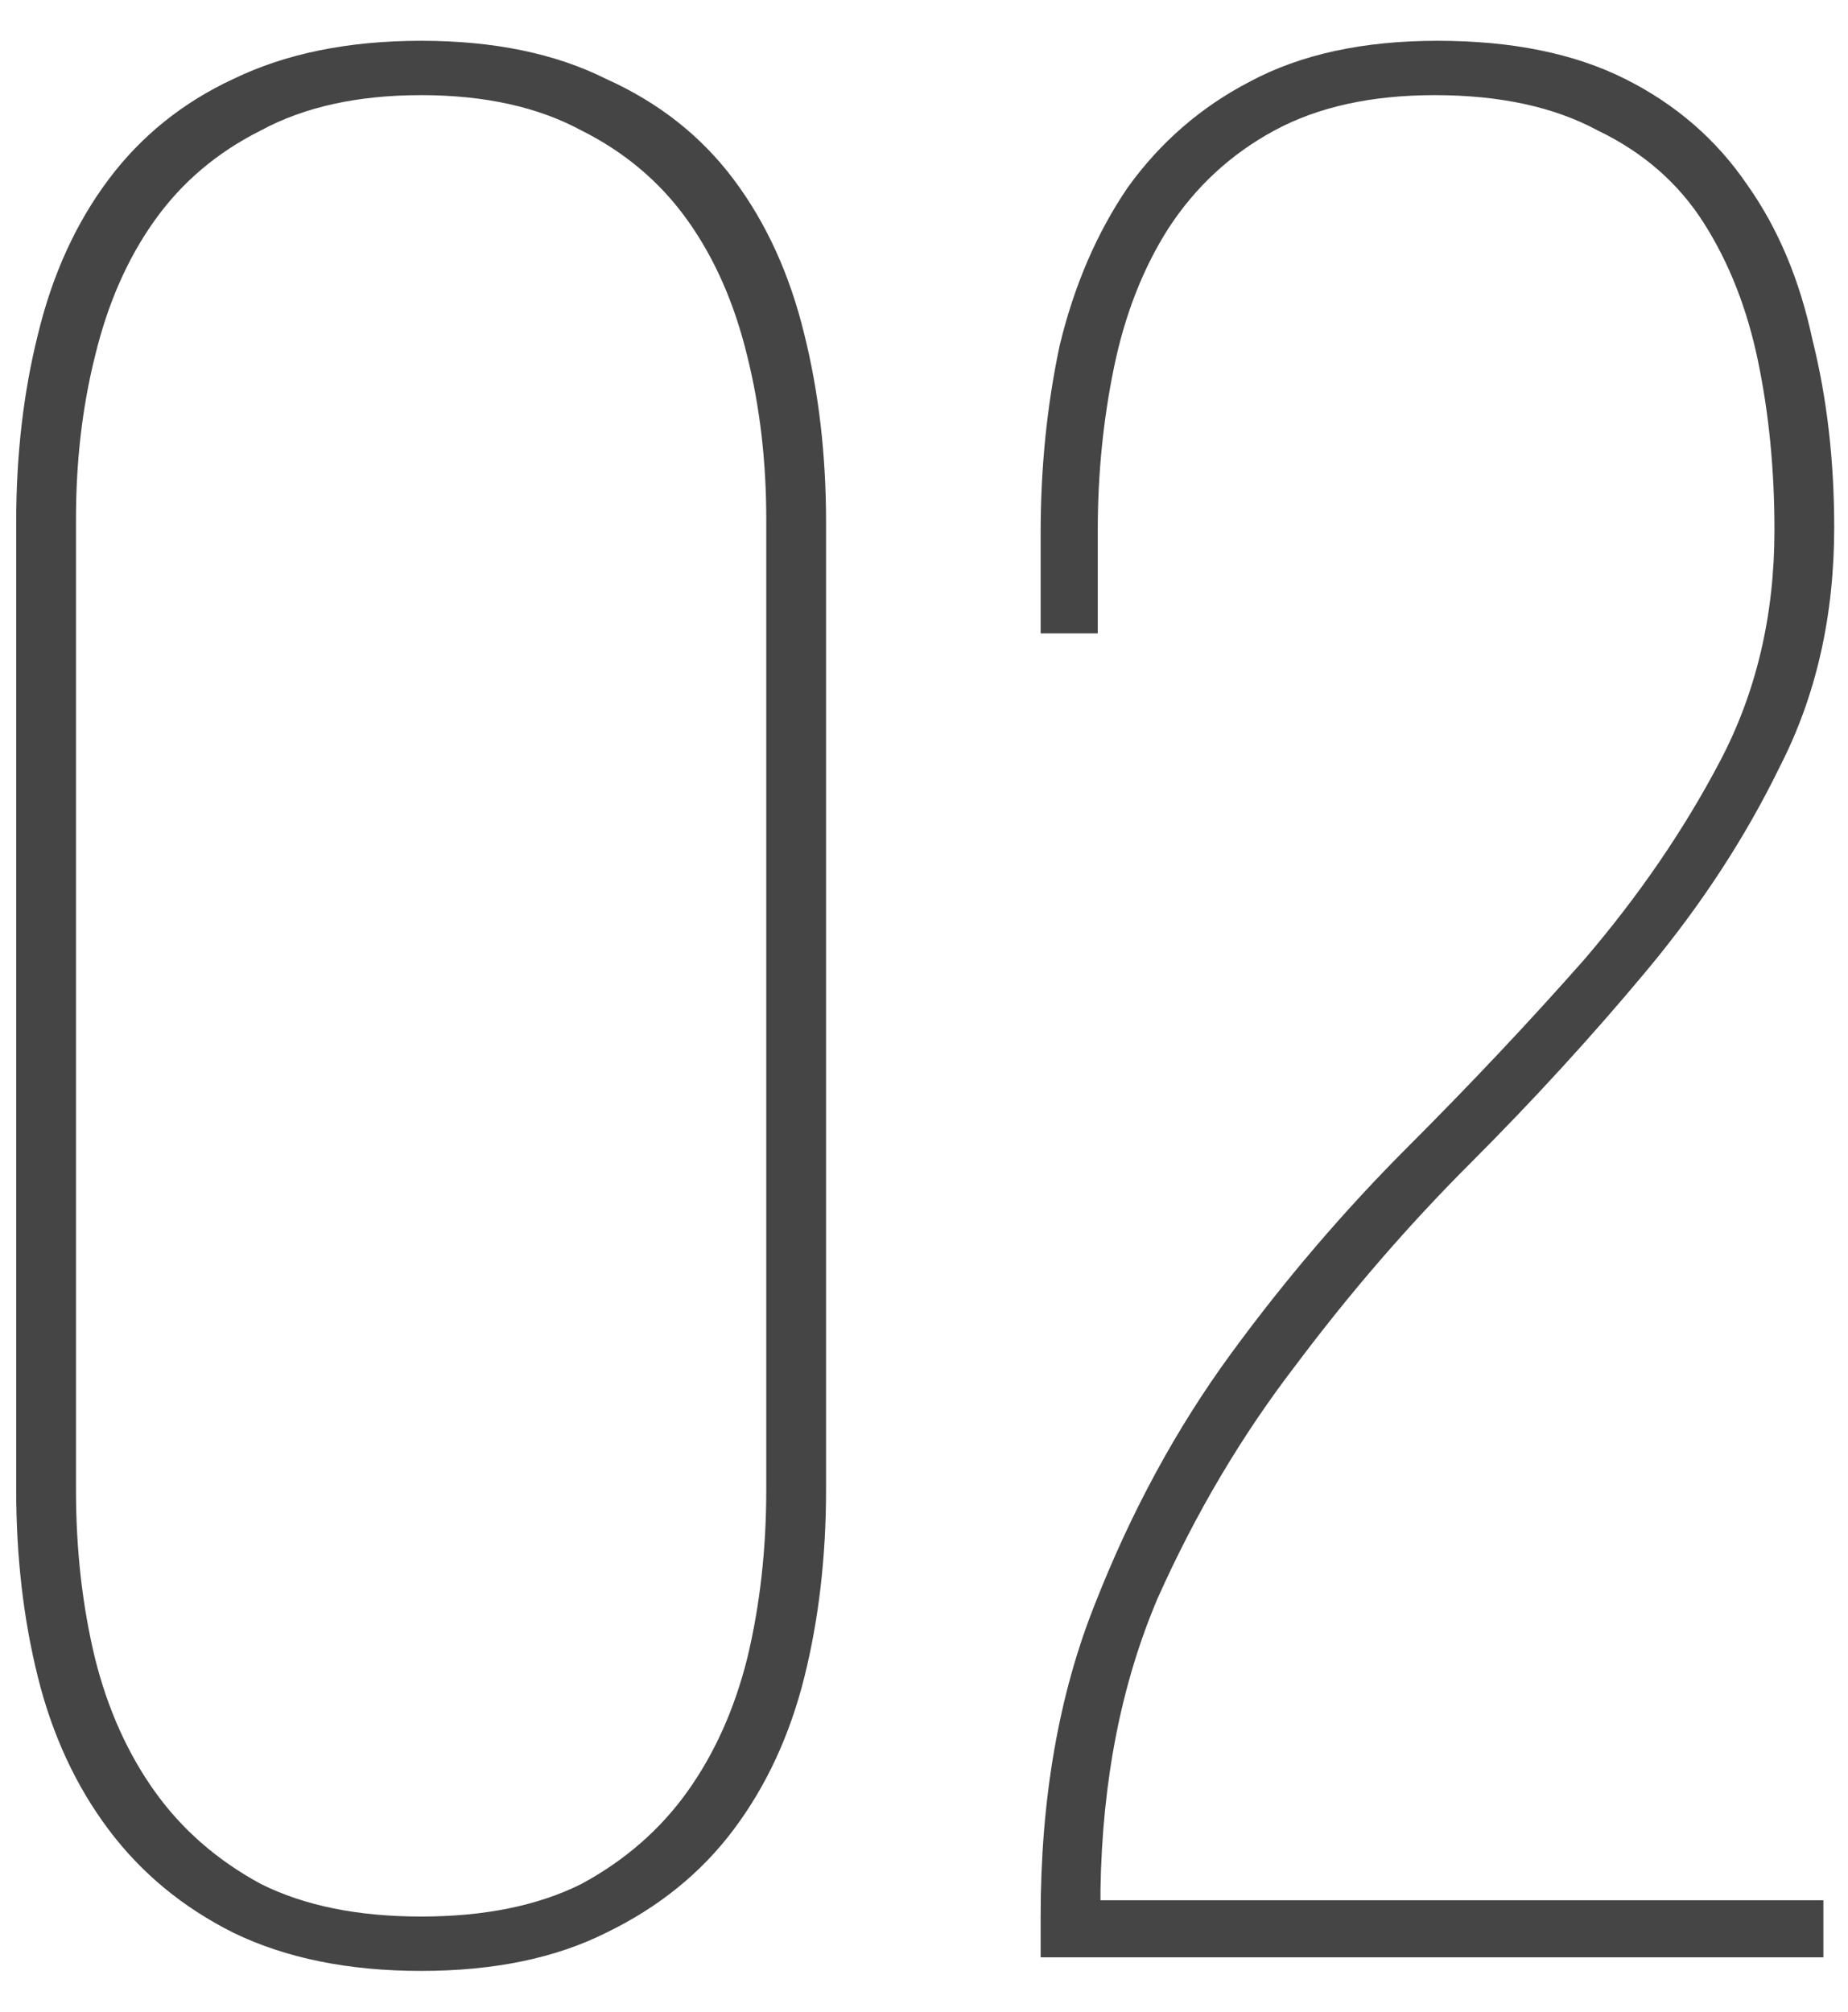 <?xml version="1.0" encoding="UTF-8"?> <svg xmlns="http://www.w3.org/2000/svg" width="34" height="37" viewBox="0 0 34 37" fill="none"> <path d="M0.298 9.6C0.298 8.367 0.431 7.217 0.698 6.15C0.964 5.05 1.398 4.1 1.998 3.3C2.598 2.5 3.364 1.883 4.298 1.45C5.264 0.983 6.414 0.75 7.748 0.75C9.081 0.75 10.214 0.983 11.148 1.45C12.114 1.883 12.898 2.5 13.498 3.3C14.098 4.1 14.531 5.05 14.798 6.15C15.064 7.217 15.198 8.367 15.198 9.6L15.198 27.4C15.198 28.633 15.064 29.783 14.798 30.85C14.531 31.917 14.098 32.85 13.498 33.65C12.898 34.45 12.114 35.083 11.148 35.55C10.214 36.017 9.081 36.25 7.748 36.25C6.414 36.25 5.264 36.017 4.298 35.55C3.364 35.083 2.598 34.45 1.998 33.65C1.398 32.85 0.964 31.917 0.698 30.85C0.431 29.783 0.298 28.633 0.298 27.4L0.298 9.6ZM1.398 27.4C1.398 28.5 1.514 29.533 1.748 30.5C1.981 31.433 2.348 32.25 2.848 32.95C3.348 33.65 3.998 34.217 4.798 34.65C5.598 35.05 6.581 35.25 7.748 35.25C8.914 35.25 9.898 35.05 10.698 34.65C11.498 34.217 12.148 33.65 12.648 32.95C13.148 32.25 13.514 31.433 13.748 30.5C13.981 29.533 14.098 28.5 14.098 27.4L14.098 9.55C14.098 8.483 13.981 7.483 13.748 6.55C13.514 5.583 13.148 4.75 12.648 4.05C12.148 3.35 11.498 2.8 10.698 2.4C9.898 1.967 8.914 1.75 7.748 1.75C6.581 1.75 5.598 1.967 4.798 2.4C3.998 2.8 3.348 3.35 2.848 4.05C2.348 4.75 1.981 5.583 1.748 6.55C1.514 7.483 1.398 8.483 1.398 9.55L1.398 27.4ZM26.447 0.75C27.813 0.75 28.963 0.983 29.896 1.45C30.83 1.917 31.58 2.567 32.147 3.4C32.713 4.2 33.113 5.15 33.346 6.25C33.613 7.317 33.746 8.467 33.746 9.7C33.746 11.333 33.413 12.8 32.746 14.1C32.113 15.4 31.297 16.65 30.297 17.85C29.297 19.05 28.213 20.233 27.047 21.4C25.913 22.533 24.846 23.767 23.846 25.1C22.846 26.4 21.997 27.833 21.297 29.4C20.63 30.967 20.28 32.75 20.247 34.75L20.247 34.95L33.547 34.95L33.547 36L19.146 36L19.146 35.25C19.146 33.083 19.48 31.167 20.146 29.5C20.813 27.8 21.646 26.267 22.646 24.9C23.646 23.533 24.73 22.267 25.896 21.1C27.063 19.933 28.146 18.783 29.146 17.65C30.146 16.483 30.98 15.267 31.646 14C32.313 12.733 32.647 11.317 32.647 9.75C32.647 8.65 32.547 7.617 32.346 6.65C32.147 5.683 31.813 4.833 31.346 4.1C30.88 3.367 30.23 2.8 29.396 2.4C28.596 1.967 27.596 1.75 26.396 1.75C25.23 1.75 24.247 1.967 23.447 2.4C22.646 2.833 21.997 3.433 21.497 4.2C21.03 4.933 20.697 5.783 20.497 6.75C20.297 7.717 20.197 8.717 20.197 9.75L20.197 11.65L19.146 11.65L19.146 9.8C19.146 8.6 19.263 7.45 19.497 6.35C19.763 5.25 20.18 4.283 20.747 3.45C21.346 2.617 22.096 1.967 22.997 1.5C23.93 1 25.08 0.75 26.447 0.75Z" fill="#454545"></path> </svg> 